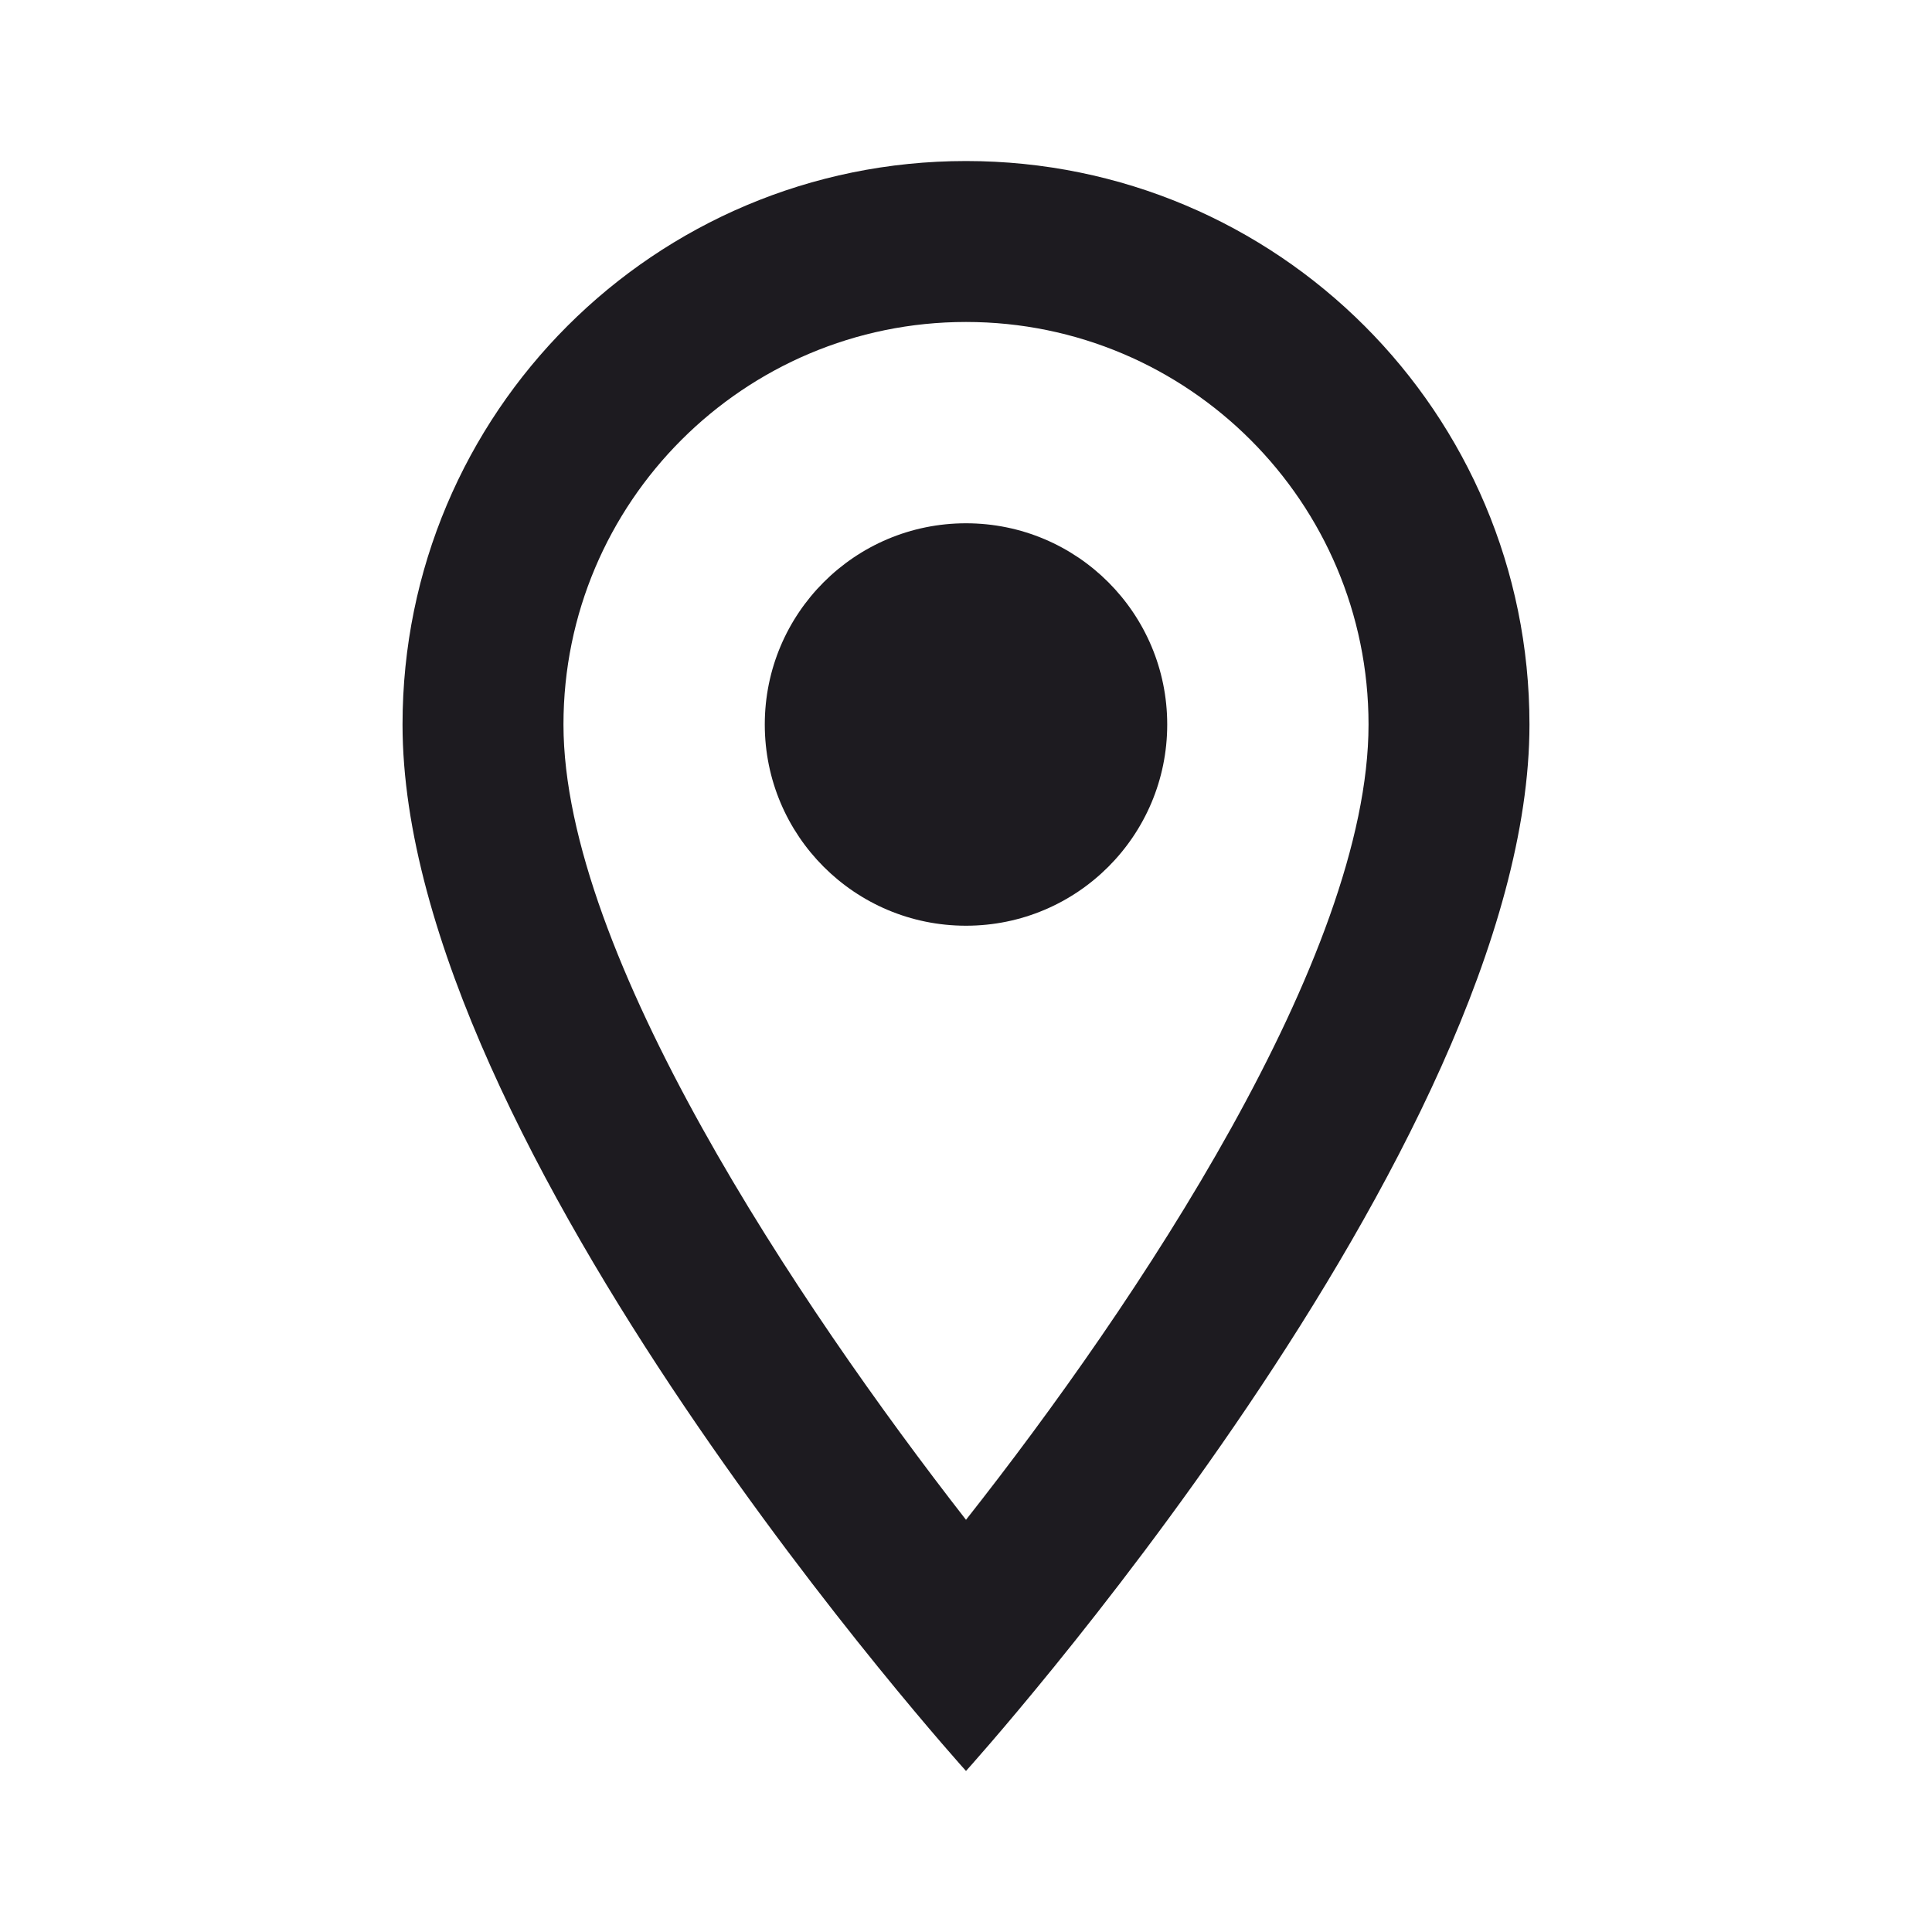 <svg width="20" height="20" viewBox="0 0 20 20" fill="none" xmlns="http://www.w3.org/2000/svg"><path d="M10 1.667C6.775 1.667 4.167 4.275 4.167 7.5C4.167 11.875 10 18.333 10 18.333C10 18.333 15.833 11.875 15.833 7.5C15.833 4.275 13.225 1.667 10 1.667ZM5.833 7.5C5.833 5.2 7.7 3.333 10 3.333C12.3 3.333 14.167 5.2 14.167 7.5C14.167 9.9 11.767 13.492 10 15.733C8.267 13.508 5.833 9.875 5.833 7.5Z" fill="#1D1B20"/><path d="M10 9.583C11.151 9.583 12.083 8.651 12.083 7.5C12.083 6.349 11.151 5.417 10 5.417C8.849 5.417 7.917 6.349 7.917 7.5C7.917 8.651 8.849 9.583 10 9.583Z" fill="#1D1B20"/></svg>